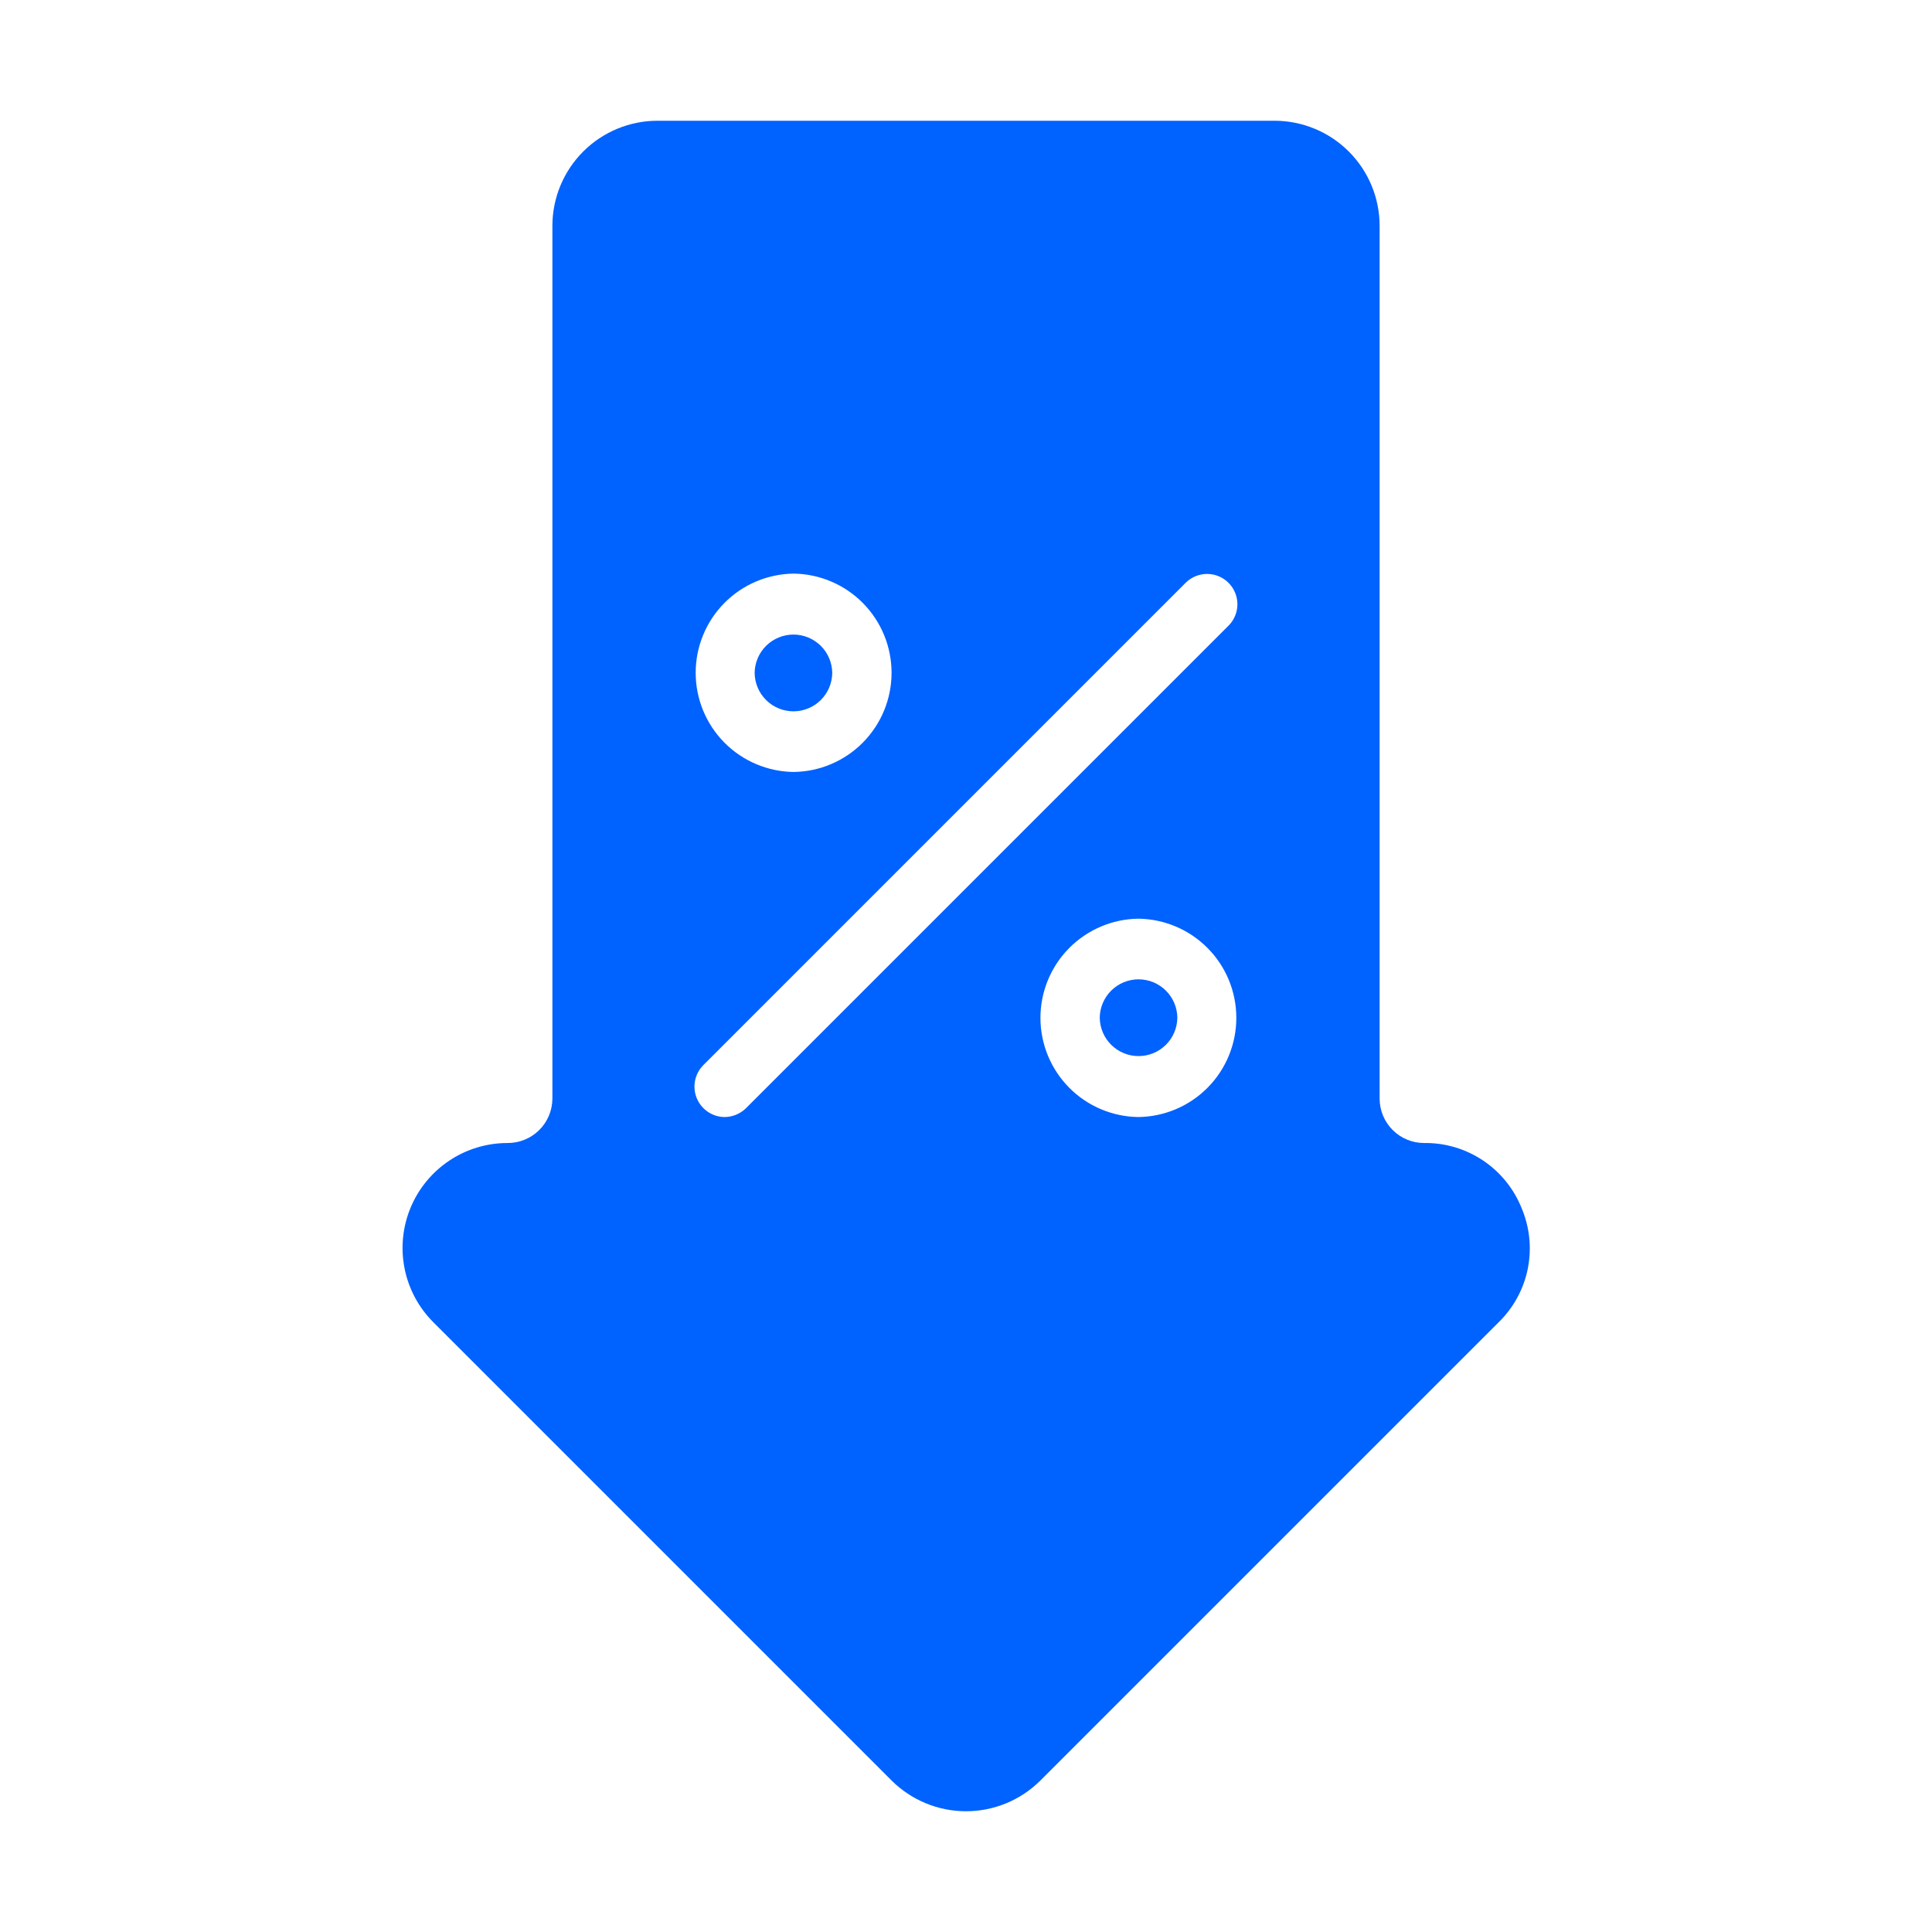 <svg xmlns="http://www.w3.org/2000/svg" width="100" height="100" viewBox="0 0 100 100" fill="none"><path d="M78.754 62.522C78.35 61.517 77.652 60.658 76.751 60.059C75.85 59.459 74.788 59.146 73.706 59.162C73.097 59.161 72.513 58.919 72.083 58.488C71.652 58.058 71.41 57.474 71.409 56.865V11.688C71.408 10.246 70.835 8.864 69.815 7.844C68.795 6.824 67.413 6.251 65.971 6.25H34.03C32.588 6.251 31.205 6.824 30.186 7.844C29.166 8.864 28.593 10.246 28.592 11.688V56.865C28.59 57.169 28.529 57.469 28.411 57.75C28.293 58.03 28.121 58.284 27.905 58.497C27.688 58.711 27.432 58.879 27.15 58.993C26.869 59.108 26.567 59.165 26.263 59.162C25.188 59.163 24.138 59.483 23.245 60.081C22.352 60.68 21.656 61.53 21.246 62.523C20.837 63.517 20.731 64.61 20.942 65.664C21.154 66.718 21.673 67.686 22.435 68.444L46.156 92.166C47.178 93.18 48.56 93.75 50 93.75C51.441 93.75 52.822 93.18 53.844 92.165L77.566 68.444C78.339 67.693 78.866 66.724 79.078 65.667C79.29 64.61 79.177 63.514 78.754 62.522ZM41.077 29.69C42.428 29.707 43.717 30.255 44.666 31.216C45.615 32.177 46.147 33.473 46.147 34.824C46.147 36.174 45.615 37.47 44.666 38.431C43.717 39.392 42.428 39.94 41.077 39.957C39.727 39.94 38.438 39.392 37.489 38.431C36.54 37.47 36.008 36.174 36.008 34.823C36.008 33.473 36.54 32.177 37.489 31.216C38.438 30.255 39.727 29.707 41.077 29.69ZM58.923 57.818C57.573 57.801 56.283 57.253 55.334 56.292C54.386 55.331 53.853 54.035 53.853 52.685C53.853 51.334 54.386 50.038 55.335 49.077C56.284 48.117 57.573 47.568 58.923 47.551C60.274 47.569 61.563 48.117 62.512 49.078C63.461 50.038 63.992 51.334 63.992 52.685C63.992 54.035 63.46 55.331 62.512 56.292C61.563 57.253 60.273 57.801 58.923 57.818ZM63.611 32.362L38.608 57.365C38.311 57.654 37.913 57.816 37.499 57.818C37.191 57.814 36.892 57.719 36.637 57.547C36.382 57.374 36.184 57.131 36.066 56.847C35.948 56.563 35.916 56.25 35.973 55.948C36.031 55.646 36.175 55.367 36.39 55.146L61.392 30.143C61.689 29.859 62.084 29.703 62.495 29.707C62.905 29.711 63.298 29.876 63.588 30.166C63.878 30.457 64.043 30.849 64.048 31.26C64.052 31.67 63.895 32.066 63.611 32.362Z" fill="#0062FF"></path><path d="M56.923 52.677C56.929 53.206 57.143 53.711 57.519 54.083C57.895 54.455 58.402 54.663 58.931 54.663C59.46 54.663 59.967 54.455 60.343 54.083C60.719 53.711 60.933 53.206 60.939 52.677C60.933 52.148 60.719 51.643 60.343 51.271C59.967 50.899 59.46 50.69 58.931 50.69C58.402 50.69 57.895 50.899 57.519 51.271C57.143 51.643 56.929 52.148 56.923 52.677Z" fill="#0062FF"></path><path d="M43.077 34.831C43.071 34.303 42.857 33.797 42.481 33.425C42.105 33.054 41.597 32.845 41.069 32.845C40.54 32.845 40.032 33.054 39.656 33.425C39.28 33.797 39.066 34.303 39.06 34.831C39.066 35.36 39.28 35.865 39.656 36.237C40.032 36.609 40.54 36.818 41.069 36.818C41.597 36.818 42.105 36.609 42.481 36.237C42.857 35.865 43.071 35.36 43.077 34.831Z" fill="#0062FF"></path></svg>
